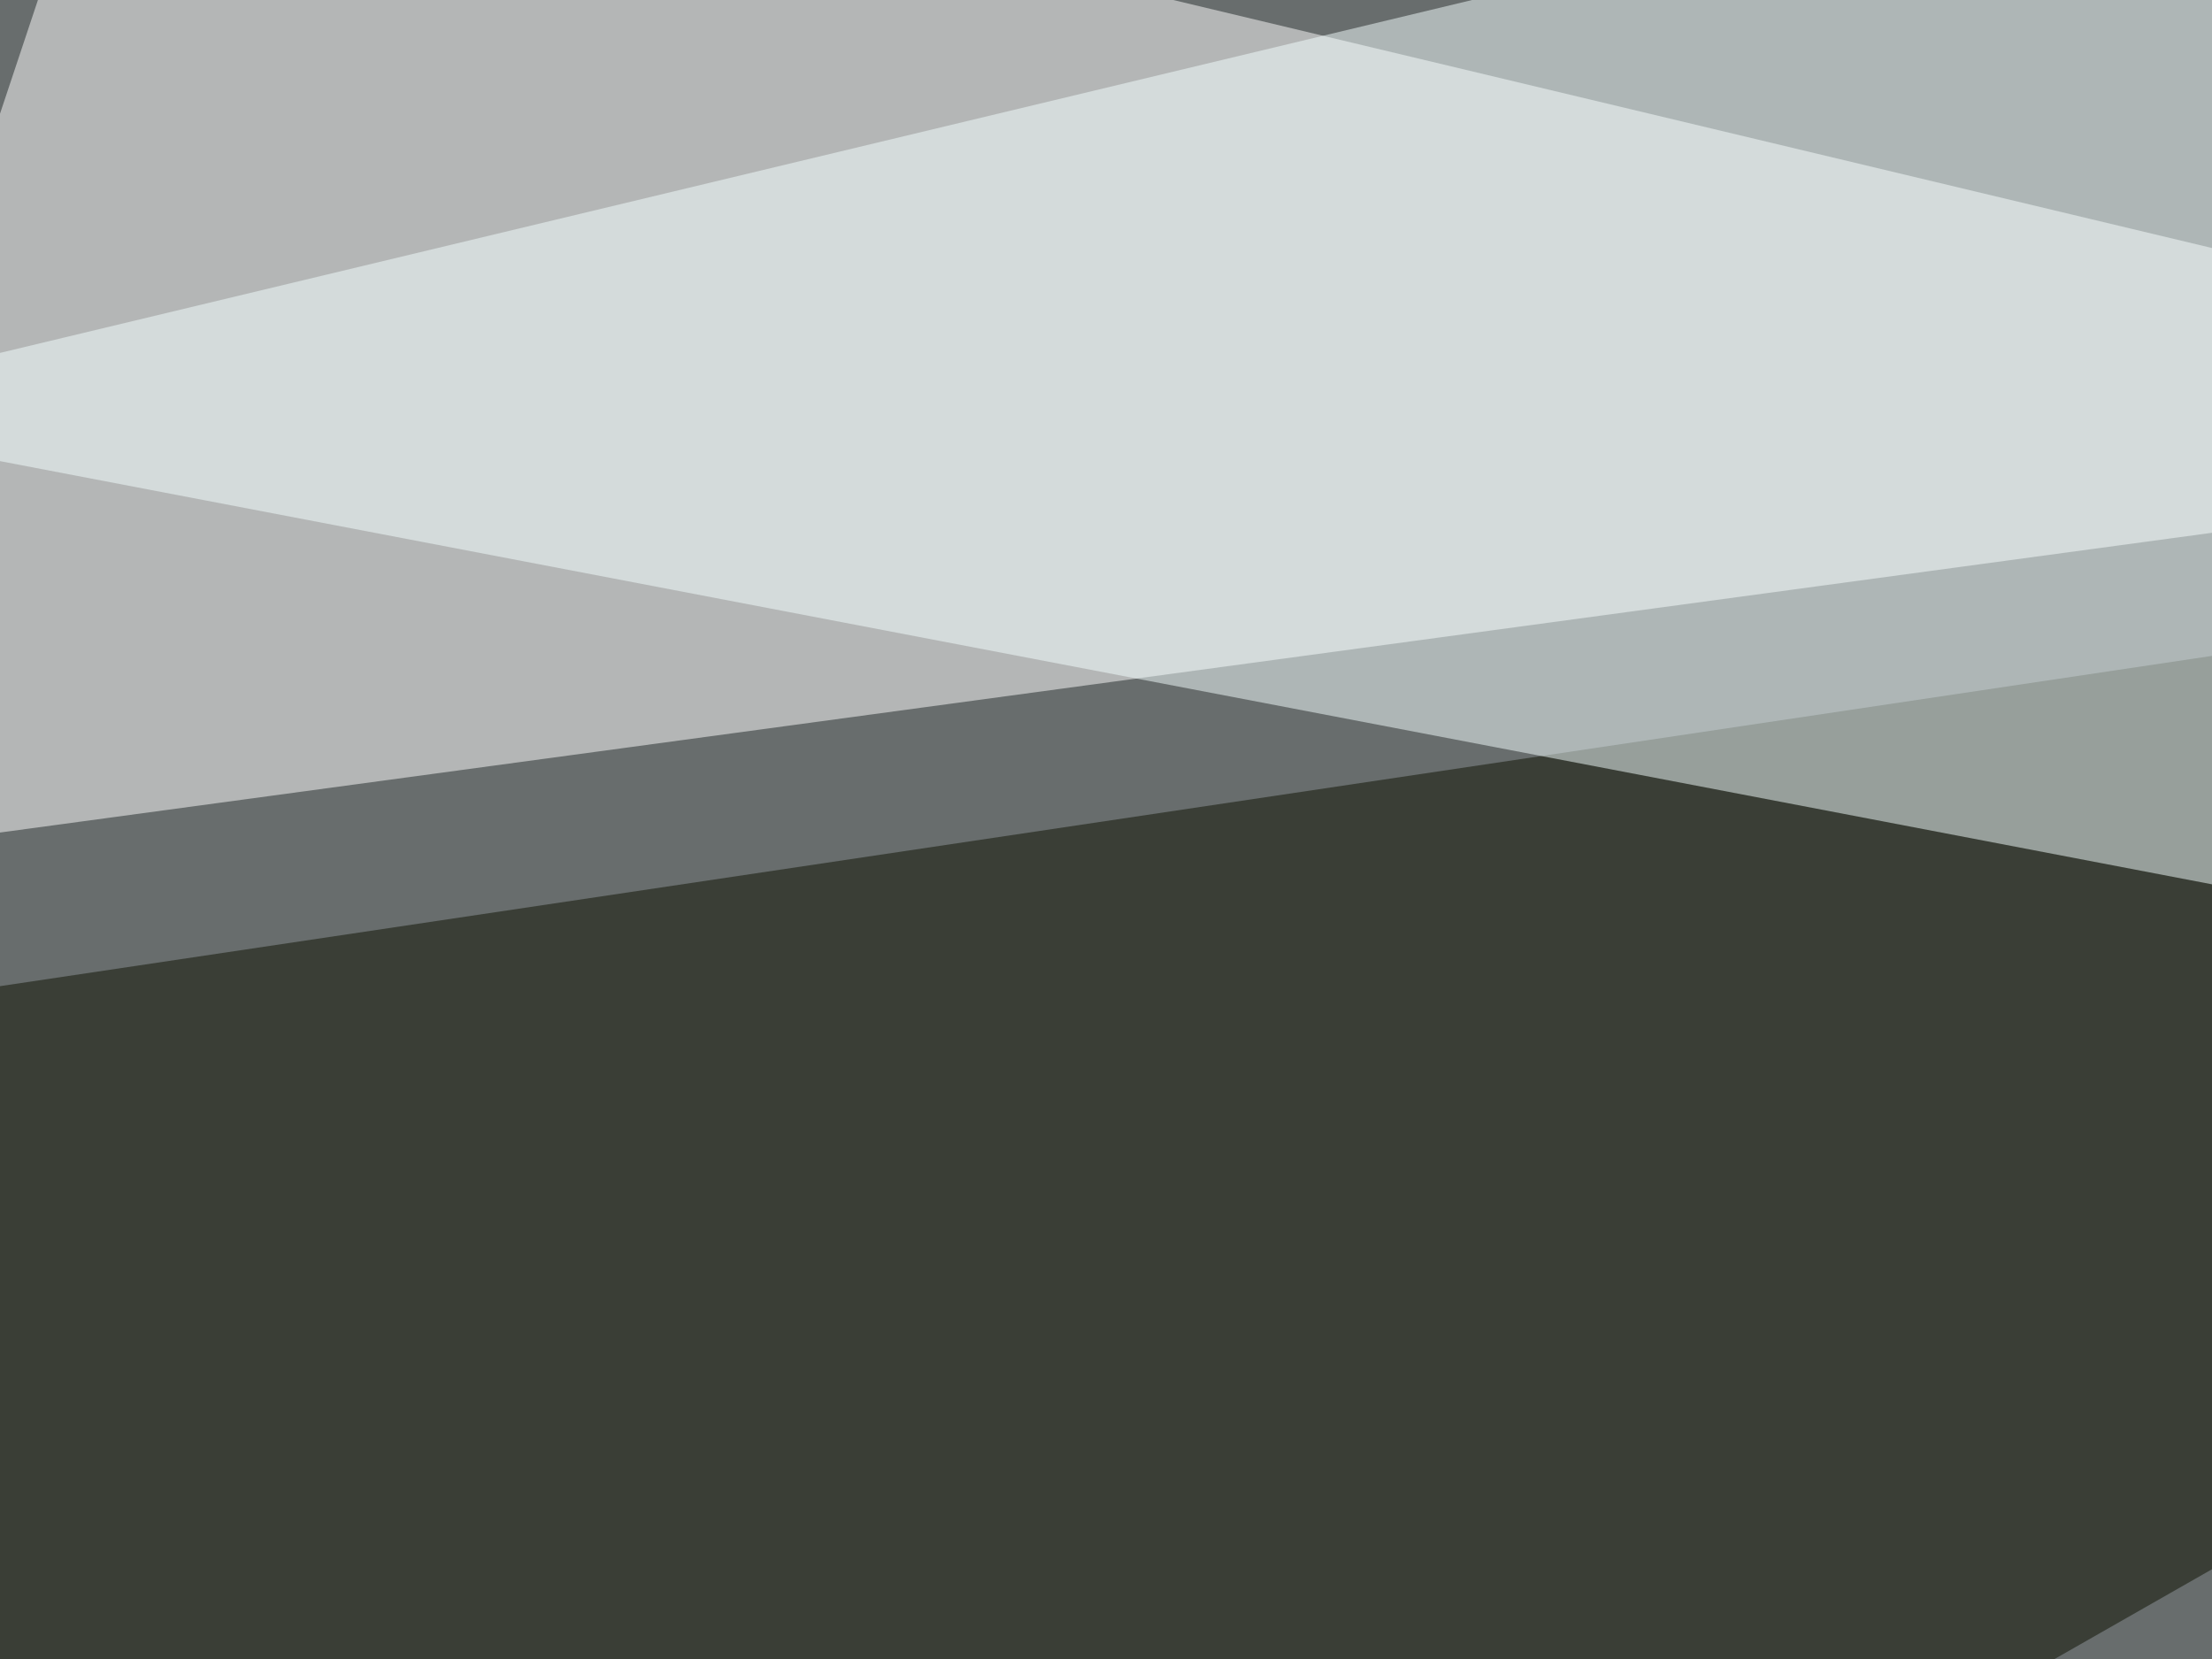 <svg xmlns="http://www.w3.org/2000/svg" width="400" height="300" ><filter id="a"><feGaussianBlur stdDeviation="55"/></filter><rect width="100%" height="100%" fill="#686d6d"/><g filter="url(#a)"><g fill-opacity=".5"><path fill="#fff" d="M22-45.4l-67.4 202.1 583-79z"/><path fill="#0c1000" d="M792.5 60L-13.2 180.3l-32.2 357.4z"/><path fill="#f5ffff" d="M429.2 165.5L-45.4 74.7l501-120.1z"/><path d="M748.5 224.1l-331-140.6L640-45.5z"/></g></g></svg>